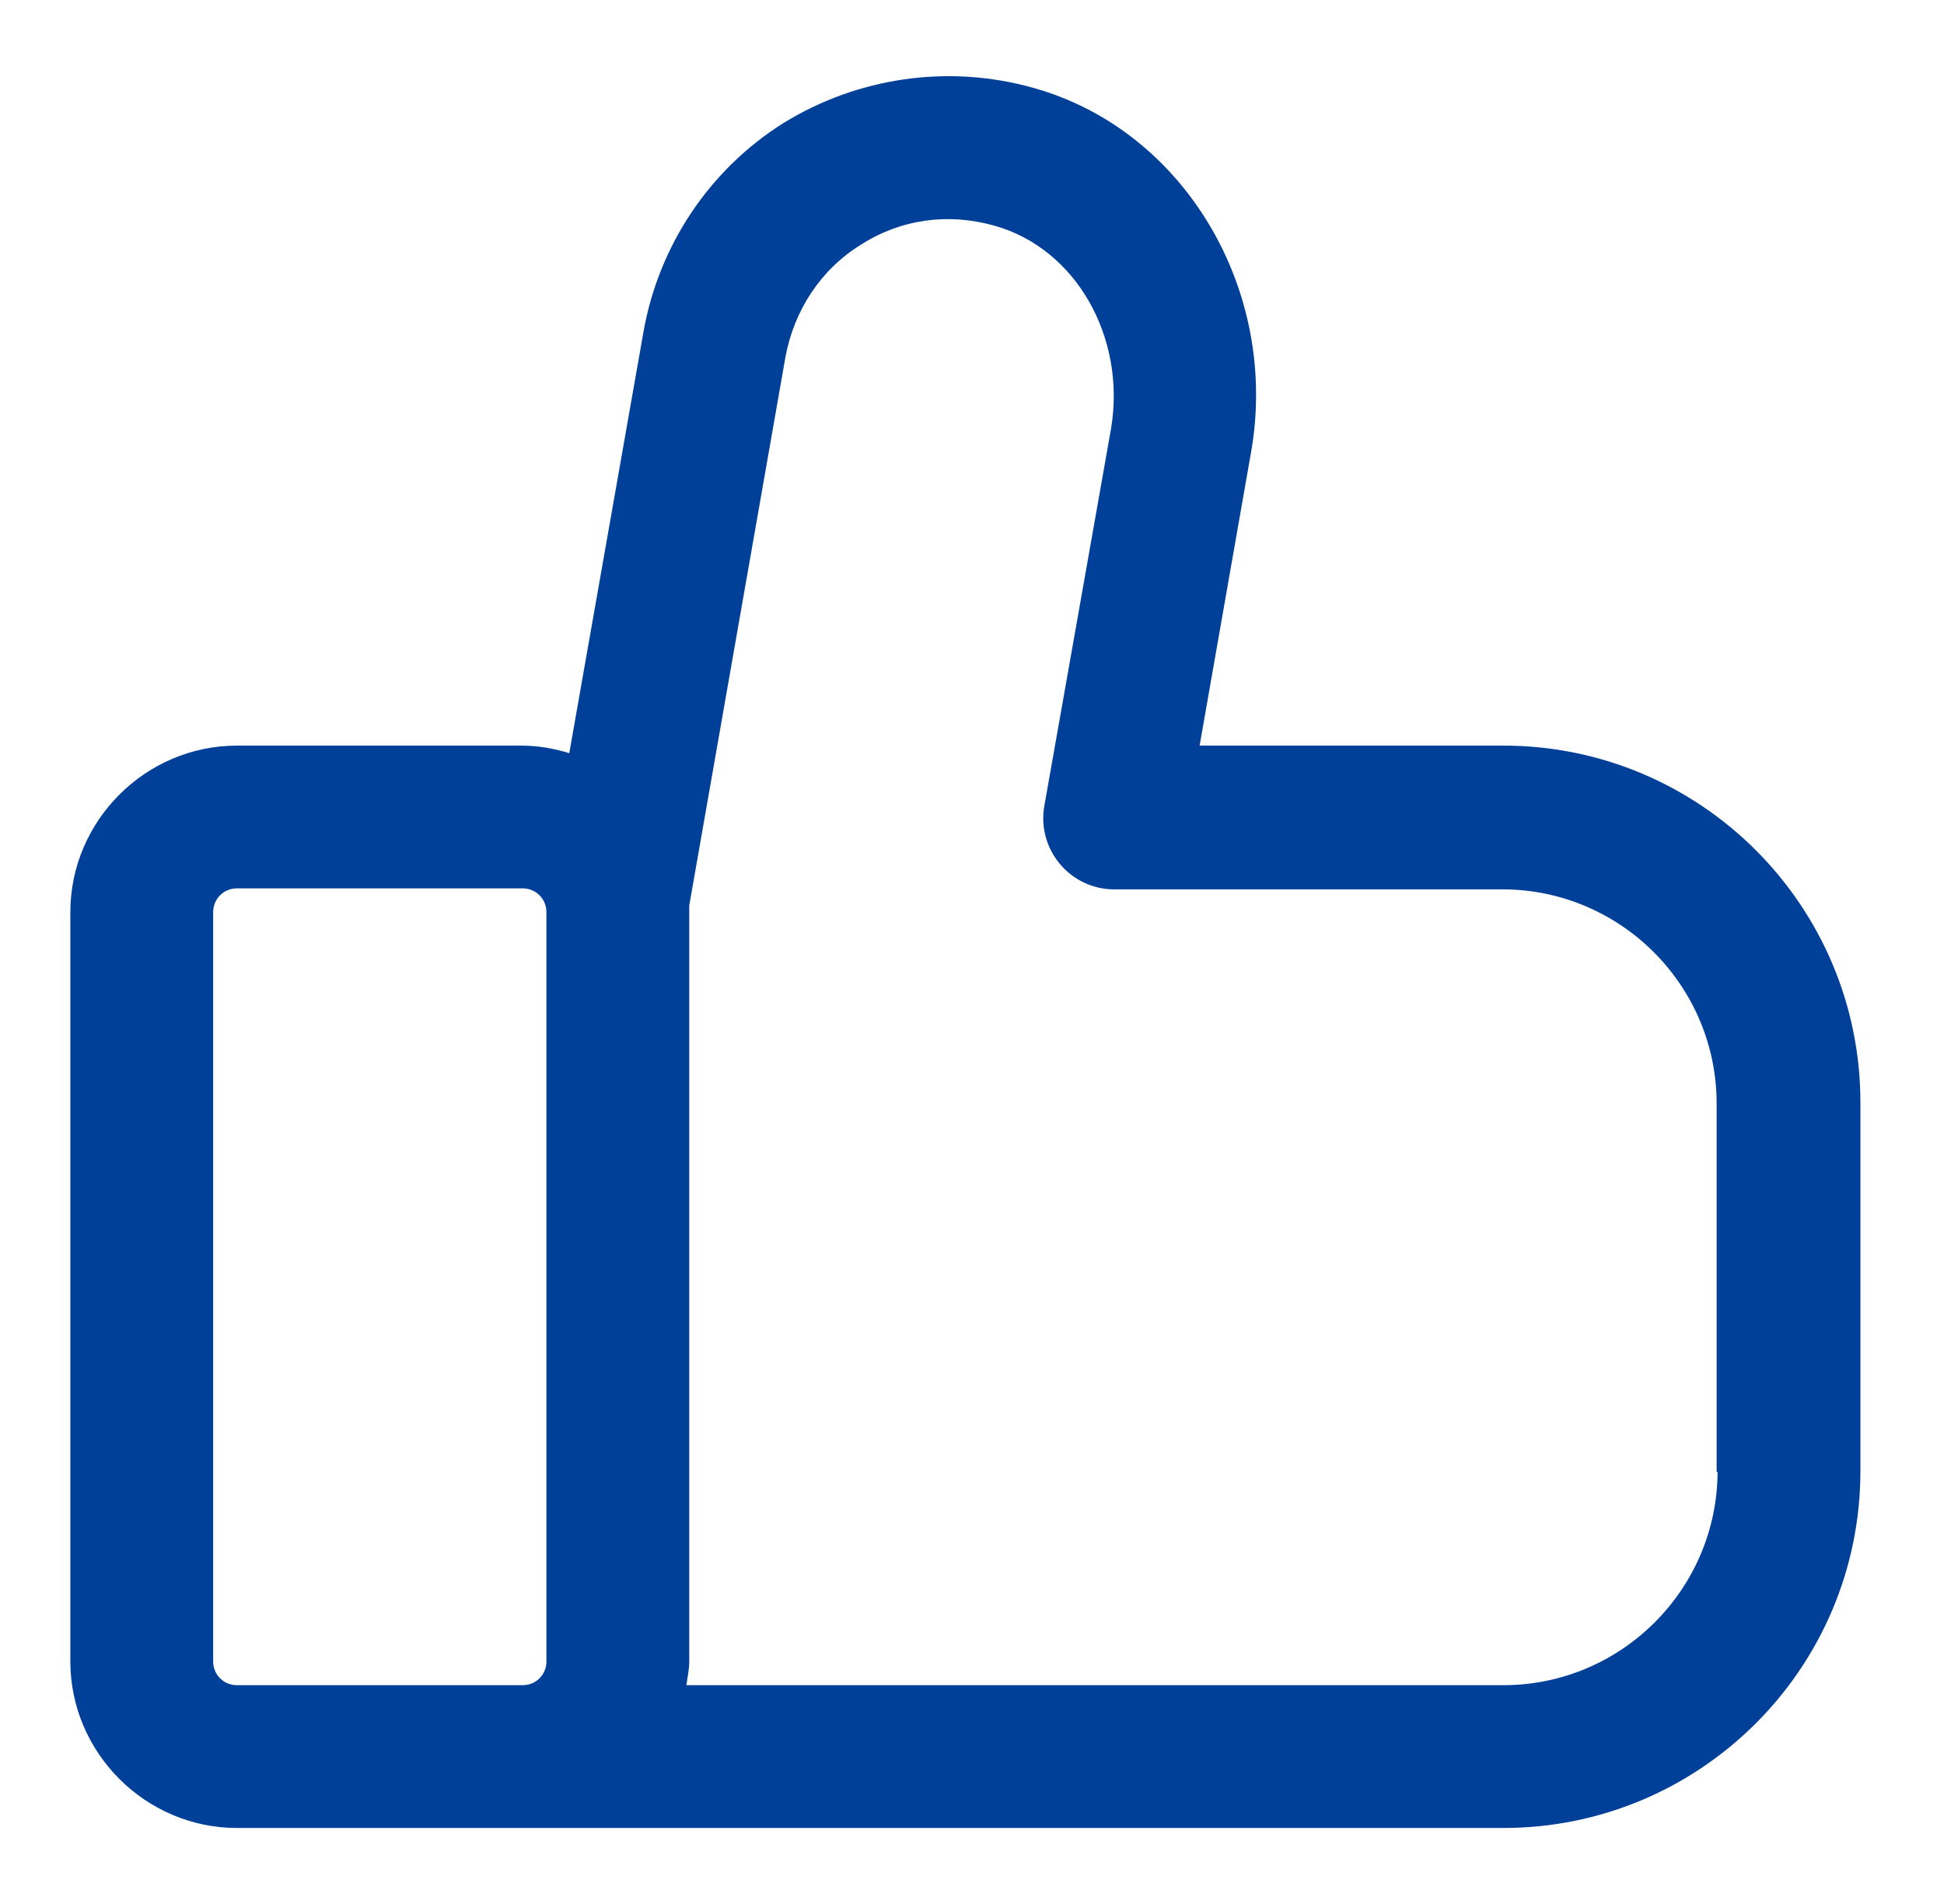 <svg width="49" height="48" viewBox="0 0 49 48" fill="none" xmlns="http://www.w3.org/2000/svg">
<path d="M37.893 18.797H30.237L31.533 11.405C32.253 7.325 29.853 3.269 26.037 2.213C23.901 1.613 21.621 1.949 19.749 3.101C17.877 4.277 16.605 6.197 16.221 8.357L14.349 18.988C13.965 18.869 13.557 18.797 13.149 18.797H5.973C3.669 18.797 1.773 20.692 1.773 22.997V41.885C1.773 44.188 3.669 46.084 5.973 46.084H37.893C42.861 46.084 46.893 42.053 46.893 37.084V27.797C46.893 22.828 42.861 18.797 37.893 18.797ZM11.373 42.484H5.973C5.637 42.484 5.373 42.221 5.373 41.885V22.997C5.373 22.66 5.637 22.396 5.973 22.396H13.173C13.509 22.396 13.773 22.66 13.773 22.997V41.885C13.773 42.221 13.509 42.484 13.173 42.484H11.373ZM43.293 37.084C43.293 40.06 40.869 42.484 37.893 42.484H17.301C17.325 42.292 17.373 42.1 17.373 41.885V22.828L19.797 9.005C20.013 7.829 20.685 6.797 21.693 6.173C22.701 5.525 23.901 5.357 25.077 5.693C27.117 6.269 28.389 8.501 28.005 10.805L26.325 20.308C26.229 20.837 26.373 21.364 26.709 21.773C27.045 22.18 27.549 22.421 28.077 22.421H37.869C40.845 22.421 43.269 24.845 43.269 27.82V37.108H43.293V37.084Z" fill="#004098"/>
</svg>

